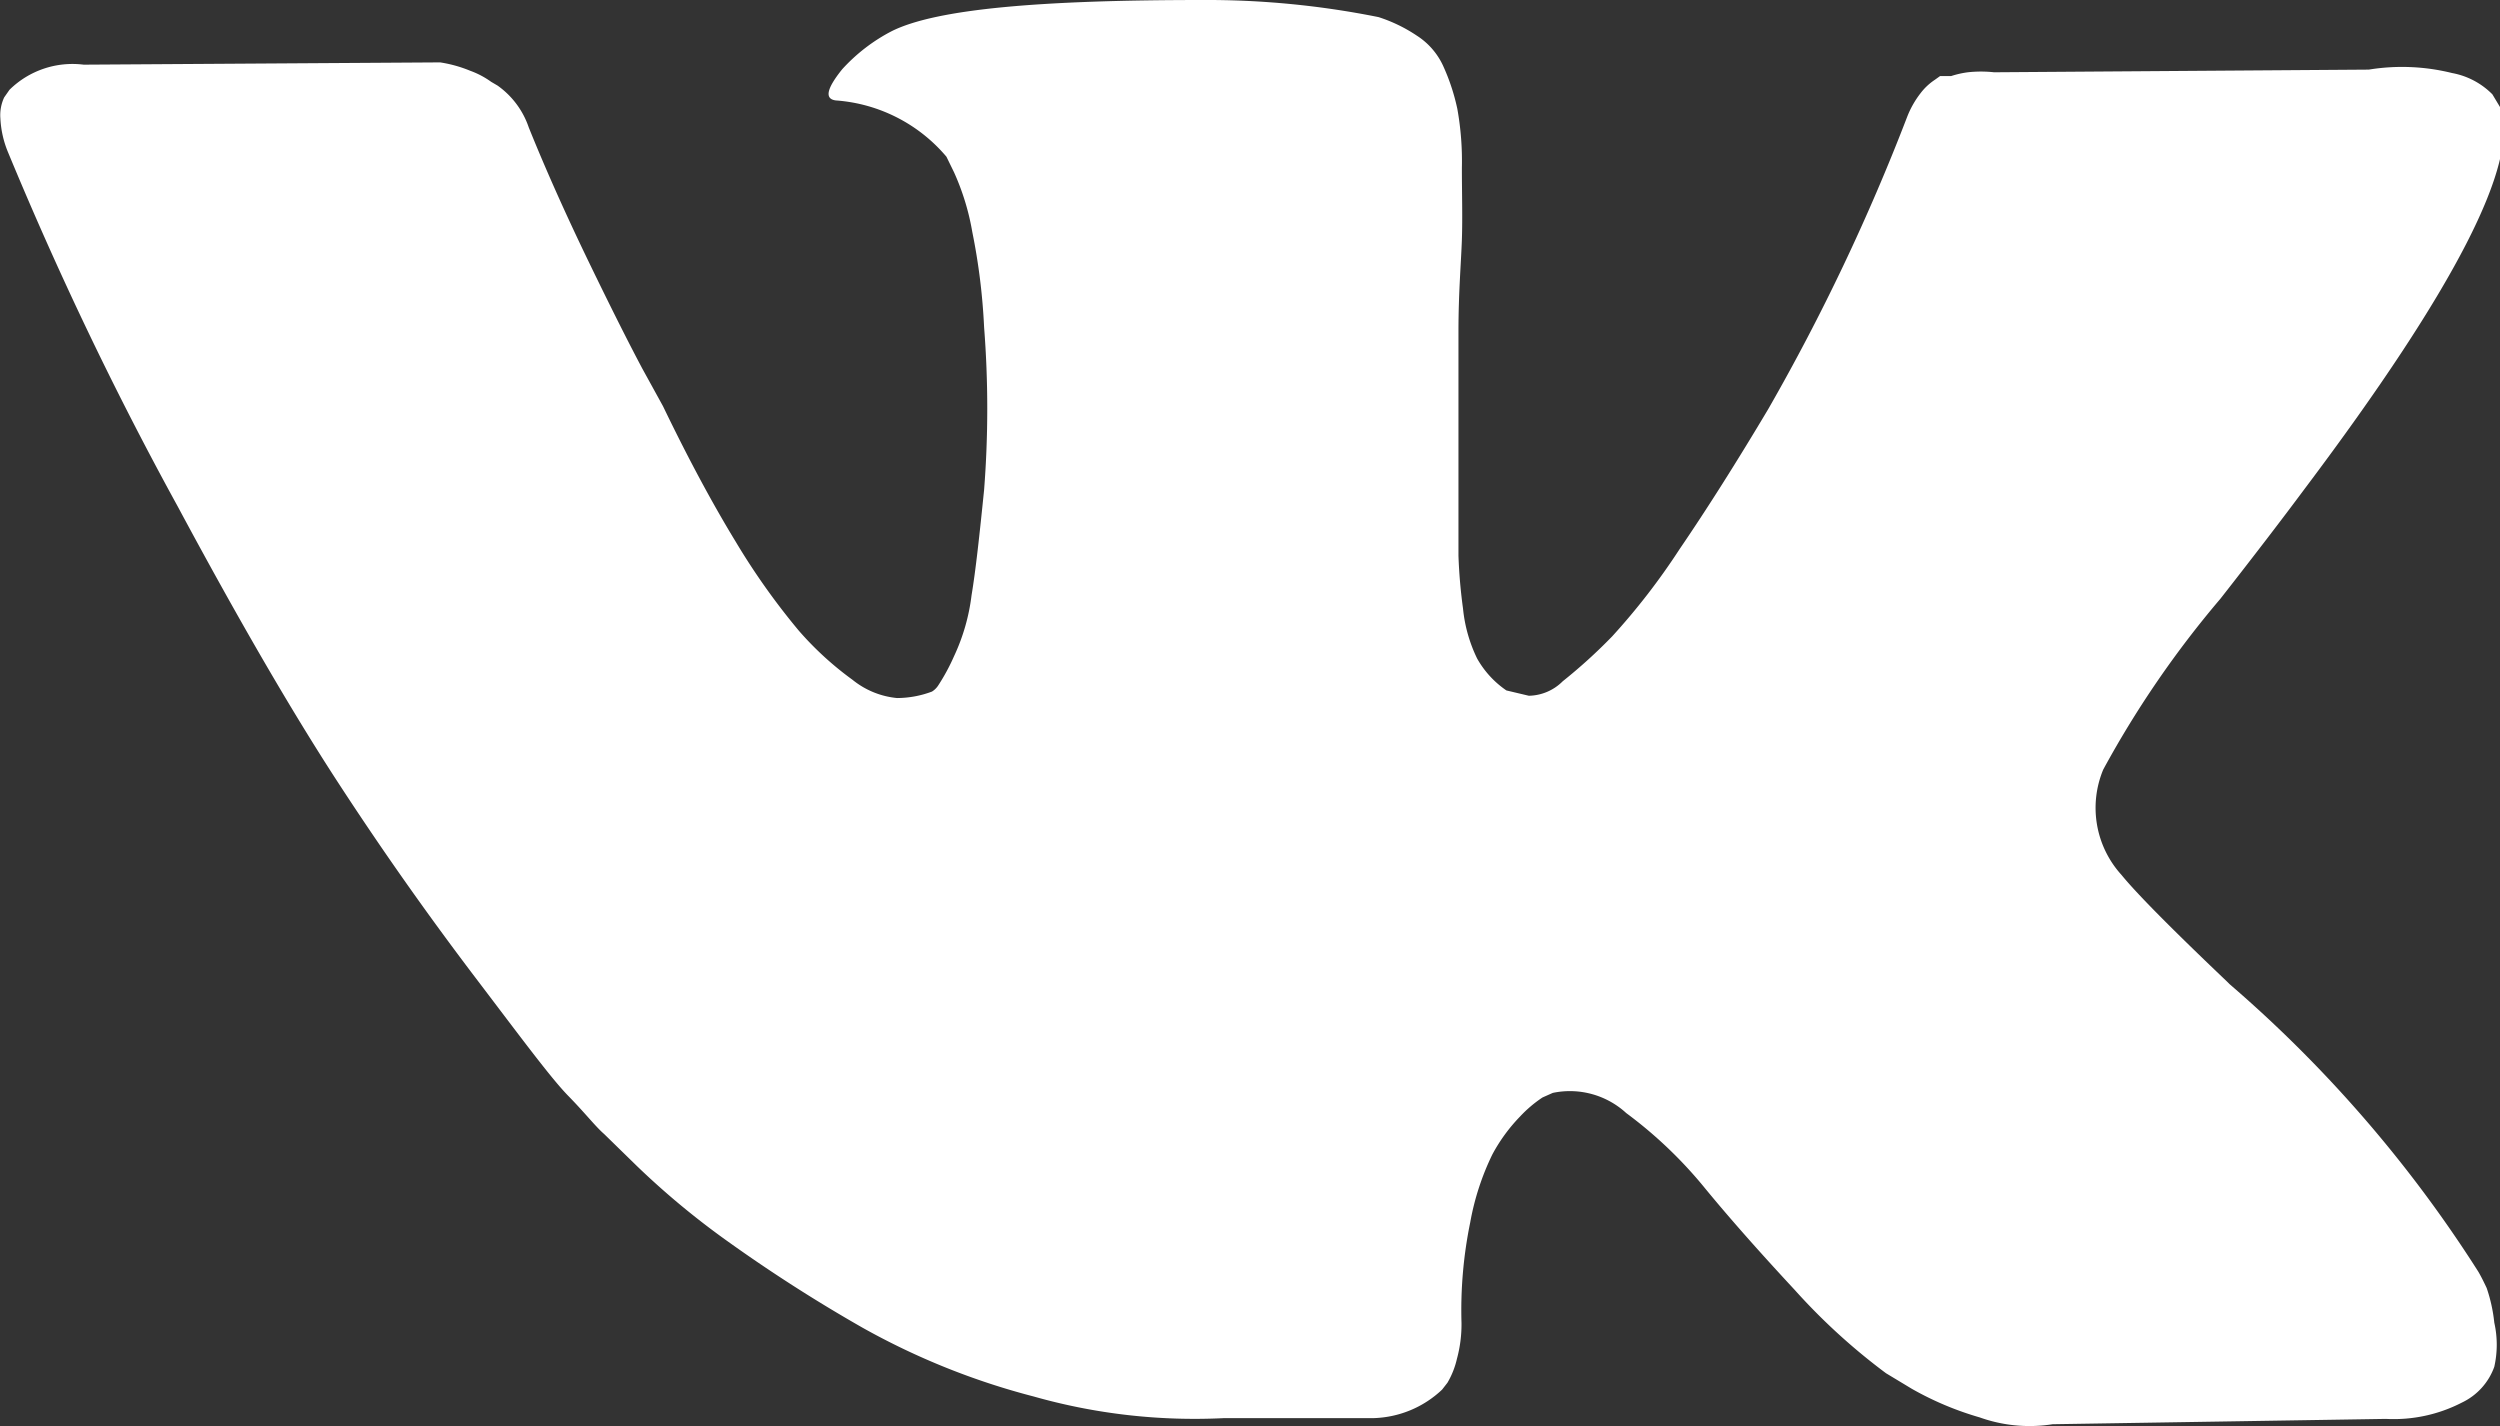 <?xml version="1.0" encoding="UTF-8"?> <svg xmlns="http://www.w3.org/2000/svg" id="Layer_1" data-name="Layer 1" viewBox="0 0 65.72 37.49"><rect x="0" y="0" width="65.72" height="37.49" fill="#333333" stroke="none"/> <defs> <style>.cls-1{fill:#fff;}</style> </defs> <path class="cls-1" d="M65.37,33.86c-.08-.17-.15-.31-.22-.43a34.11,34.11,0,0,0-6.54-7.56l-.07-.07,0,0,0,0h0c-1.46-1.39-2.38-2.32-2.77-2.8a2.62,2.62,0,0,1-.48-2.77,26.34,26.34,0,0,1,3.08-4.49c.94-1.2,1.68-2.17,2.23-2.91q5.91-7.86,5.13-10l-.21-.35a2,2,0,0,0-1.06-.56,5.46,5.46,0,0,0-2.19-.09l-9.85.07a3.19,3.19,0,0,0-.69,0,2.46,2.46,0,0,0-.44.1L51,2l-.14.1a1.54,1.54,0,0,0-.38.36,2.47,2.47,0,0,0-.34.6,55.33,55.33,0,0,1-3.66,7.7c-.84,1.41-1.62,2.64-2.33,3.68a17.72,17.72,0,0,1-1.77,2.29,13.89,13.89,0,0,1-1.3,1.18,1.29,1.29,0,0,1-.89.38l-.59-.14a2.5,2.5,0,0,1-.77-.84A3.87,3.87,0,0,1,38.46,16a13.75,13.75,0,0,1-.12-1.39c0-.39,0-.93,0-1.64s0-1.19,0-1.44c0-.86,0-1.81,0-2.82s.07-1.82.09-2.41,0-1.22,0-1.89a7.76,7.76,0,0,0-.12-1.55,5.44,5.44,0,0,0-.36-1.1,1.87,1.87,0,0,0-.7-.82A4,4,0,0,0,36.24.45,22.87,22.87,0,0,0,31.62,0c-4.25,0-7,.23-8.18.82a4.65,4.65,0,0,0-1.3,1c-.41.51-.47.78-.17.82a4.2,4.2,0,0,1,2.91,1.48l.2.41a6.44,6.44,0,0,1,.48,1.57,16.41,16.41,0,0,1,.31,2.5,27.61,27.61,0,0,1,0,4.28c-.12,1.18-.22,2.11-.33,2.77a5.27,5.27,0,0,1-.46,1.6,5.34,5.34,0,0,1-.41.76.53.53,0,0,1-.17.17,2.63,2.63,0,0,1-.92.17,2.19,2.19,0,0,1-1.17-.48A8.42,8.42,0,0,1,21,16.58a18.26,18.26,0,0,1-1.66-2.34c-.61-1-1.25-2.19-1.91-3.56l-.55-1c-.34-.64-.81-1.57-1.4-2.79s-1.12-2.4-1.58-3.54a2.22,2.22,0,0,0-.82-1.1l-.17-.1a2.24,2.24,0,0,0-.55-.29,3.42,3.42,0,0,0-.79-.22l-9.37.06a2.36,2.36,0,0,0-1.95.66l-.14.2a1.1,1.1,0,0,0-.1.55A2.64,2.64,0,0,0,.21,4q2,4.83,4.46,9.31c1.61,3,3,5.39,4.19,7.22s2.4,3.54,3.63,5.16,2,2.66,2.45,3.12.71.8.94,1l.85.83a21,21,0,0,0,2.41,2,40.69,40.69,0,0,0,3.53,2.26,18.87,18.87,0,0,0,4.5,1.81,15.49,15.49,0,0,0,5,.57H36.1a2.73,2.73,0,0,0,1.81-.75l.14-.18a2.2,2.2,0,0,0,.25-.63,3.45,3.45,0,0,0,.12-.94,11.48,11.48,0,0,1,.23-2.65,6.83,6.83,0,0,1,.58-1.78,4.45,4.45,0,0,1,.73-1,3.3,3.3,0,0,1,.59-.5l.27-.12a2.19,2.19,0,0,1,1.93.53,11.46,11.46,0,0,1,2.09,2c.65.79,1.43,1.67,2.34,2.65a16.24,16.24,0,0,0,2.4,2.19l.68.41a8.2,8.2,0,0,0,1.78.75,3.89,3.89,0,0,0,1.92.18l8.76-.14a3.91,3.91,0,0,0,2-.43,1.66,1.66,0,0,0,.85-.94,2.64,2.64,0,0,0,0-1.16A4.12,4.12,0,0,0,65.37,33.86Z" transform="translate(0 0)"></path> </svg> 